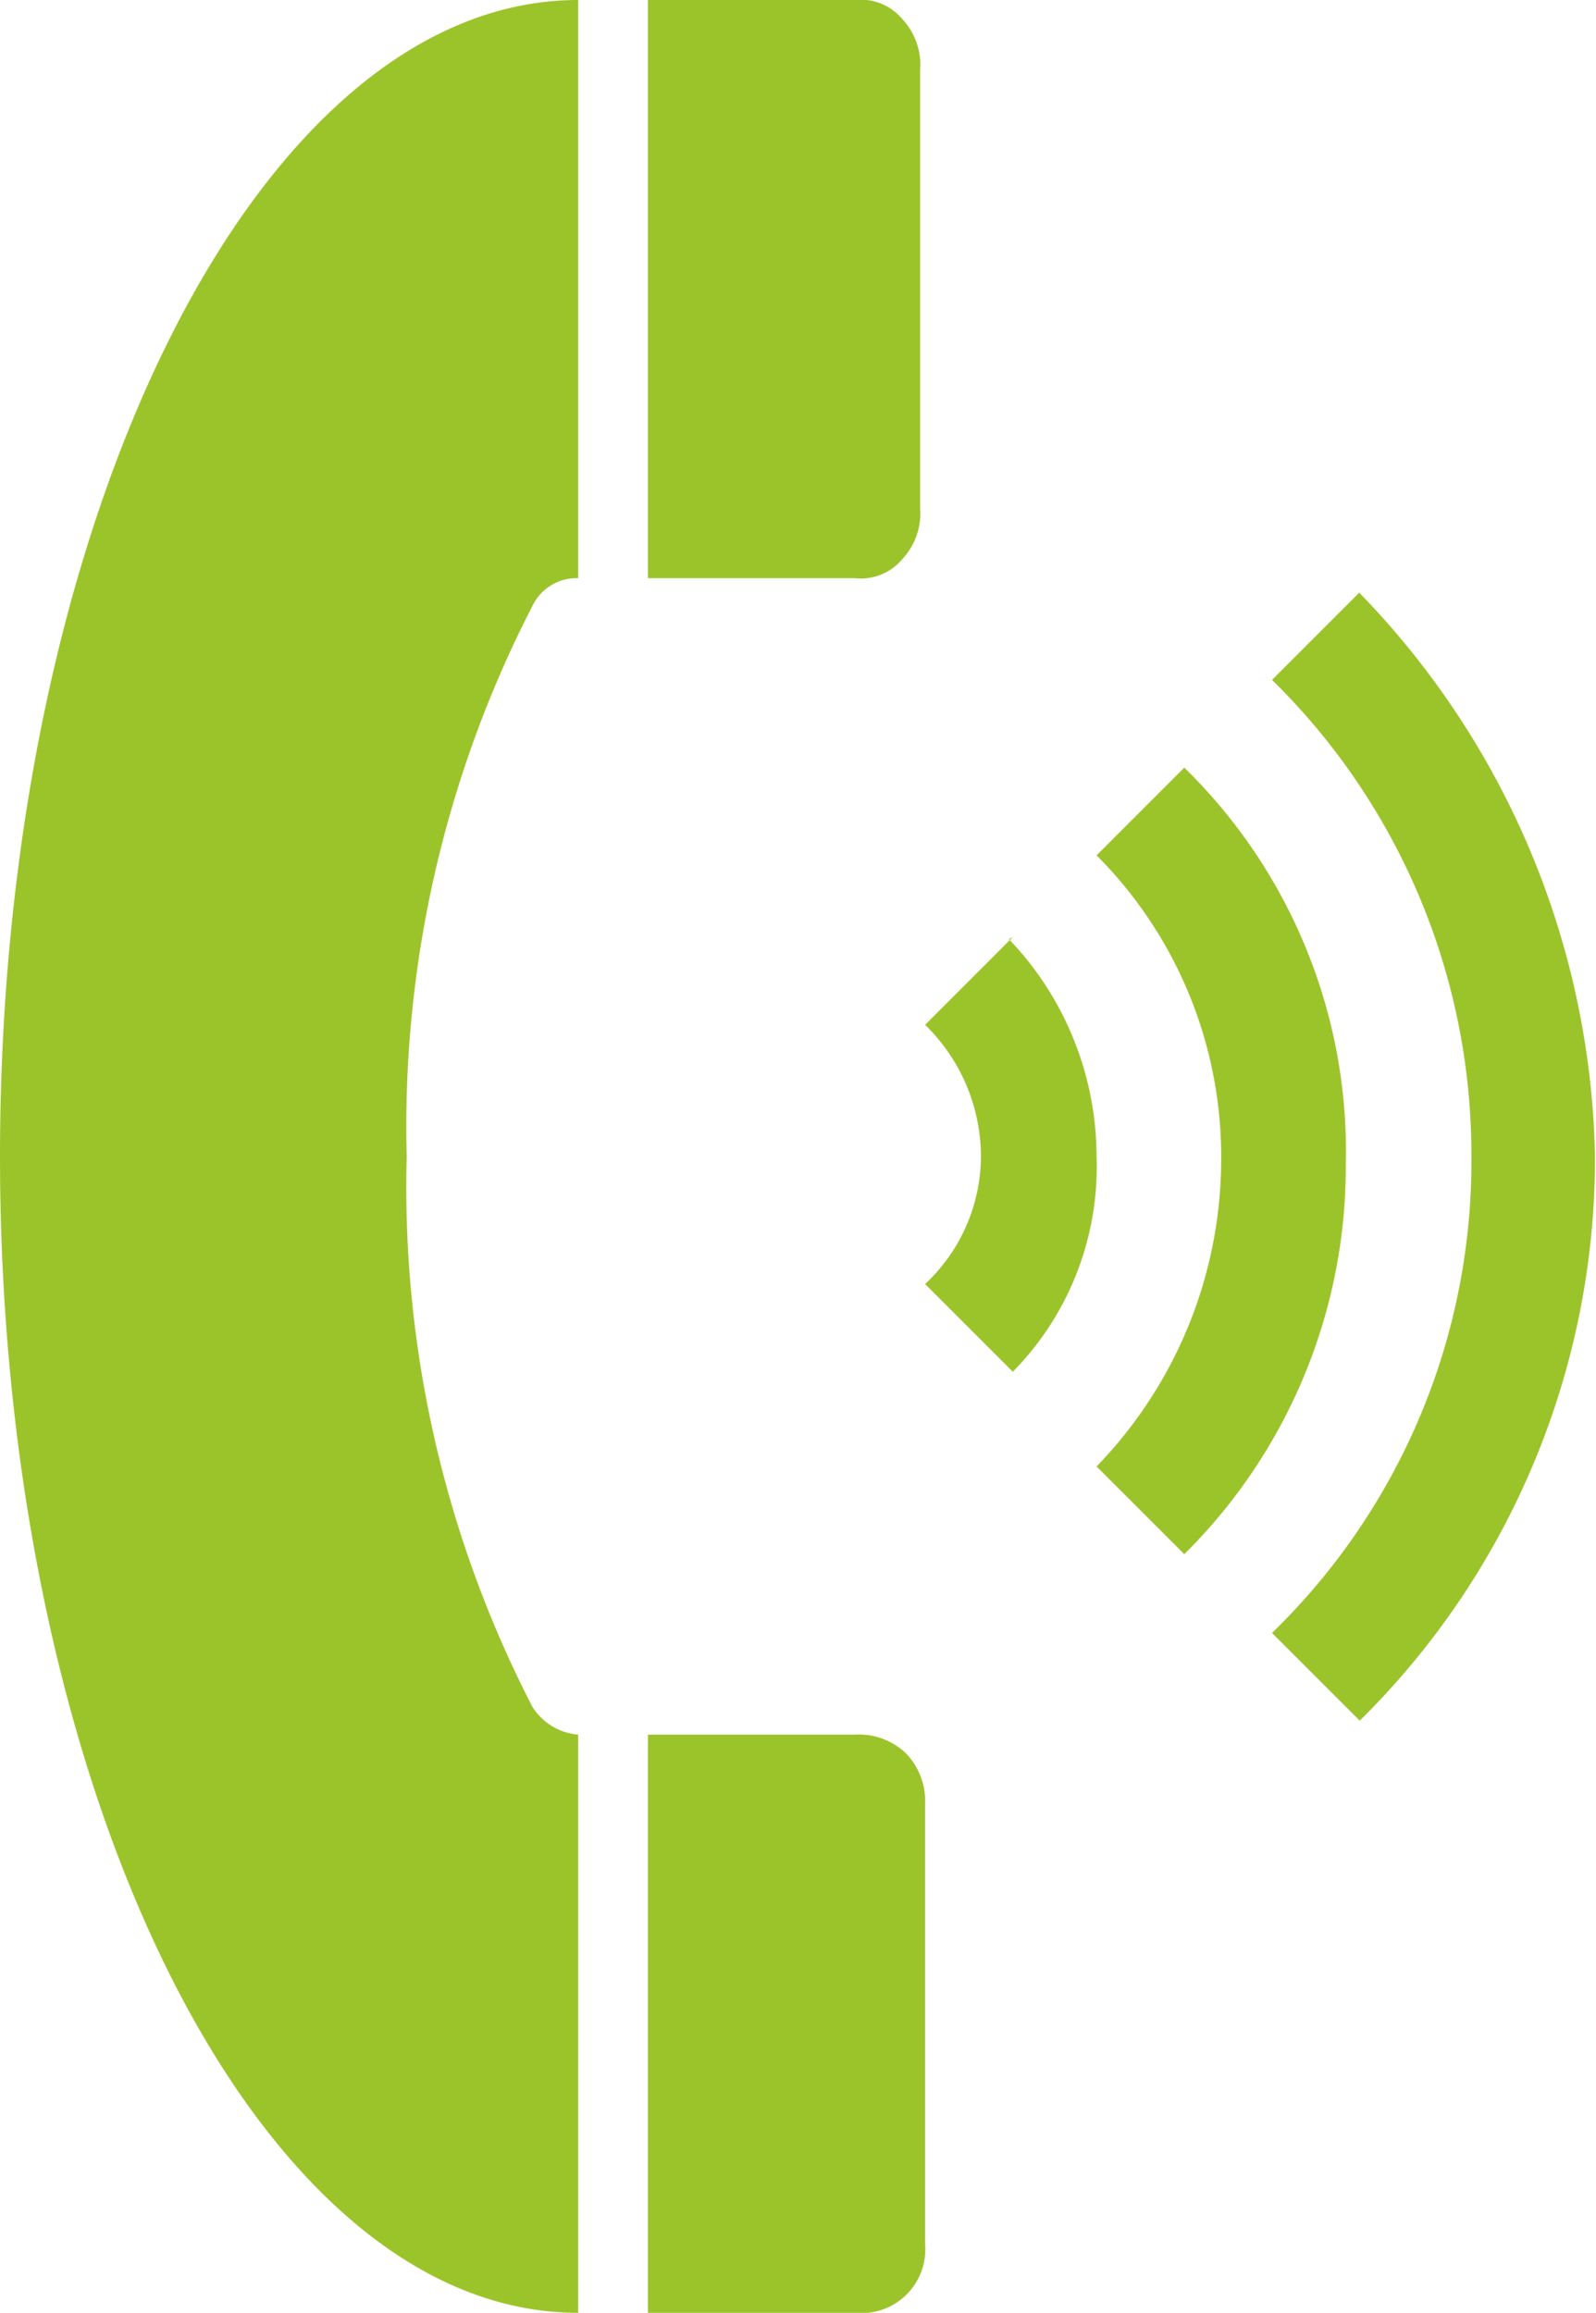 <svg xmlns="http://www.w3.org/2000/svg" viewBox="0 0 16.01 23.2"><defs><style>.cls-1{fill:#9bc42b;}</style></defs><g id="Capa_2" data-name="Capa 2"><g id="_01_MENU_SUPERIOR" data-name="01_MENU_SUPERIOR"><g id="CTA_TELEFONO"><path class="cls-1" d="M5.8,0V5.8a.49.49,0,0,0-.46.28A11.4,11.4,0,0,0,4.08,11.6a11.37,11.37,0,0,0,1.26,5.52.6.6,0,0,0,.46.28v5.8C2.6,23.2,0,18,0,11.6S2.6,0,5.8,0ZM9.05,5.61a.67.67,0,0,0,.18-.51V.7A.67.67,0,0,0,9.05.19.54.54,0,0,0,8.58,0H6.5V5.8H8.58a.54.54,0,0,0,.47-.19ZM8.58,17.4H6.5v5.8H8.58a.64.64,0,0,0,.7-.69V18.1a.69.69,0,0,0-.19-.51.68.68,0,0,0-.51-.19Zm1.58-8-.88.88a1.85,1.85,0,0,1,.56,1.3,1.76,1.76,0,0,1-.56,1.3l.88.88A2.93,2.93,0,0,0,11,11.6a3.16,3.16,0,0,0-.88-2.18ZM11.88,7.7,11,8.58a4.28,4.28,0,0,1,1.25,3.07A4.43,4.43,0,0,1,11,14.71l.88.88a5.47,5.47,0,0,0,1.62-3.9A5.38,5.38,0,0,0,11.88,7.7Zm1.76-1.76-.88.88a6.67,6.67,0,0,1,2,4.78,6.59,6.59,0,0,1-2,4.78l.88.88A7.93,7.93,0,0,0,16,11.6a8.34,8.34,0,0,0-2.37-5.66Z"/></g></g></g></svg>